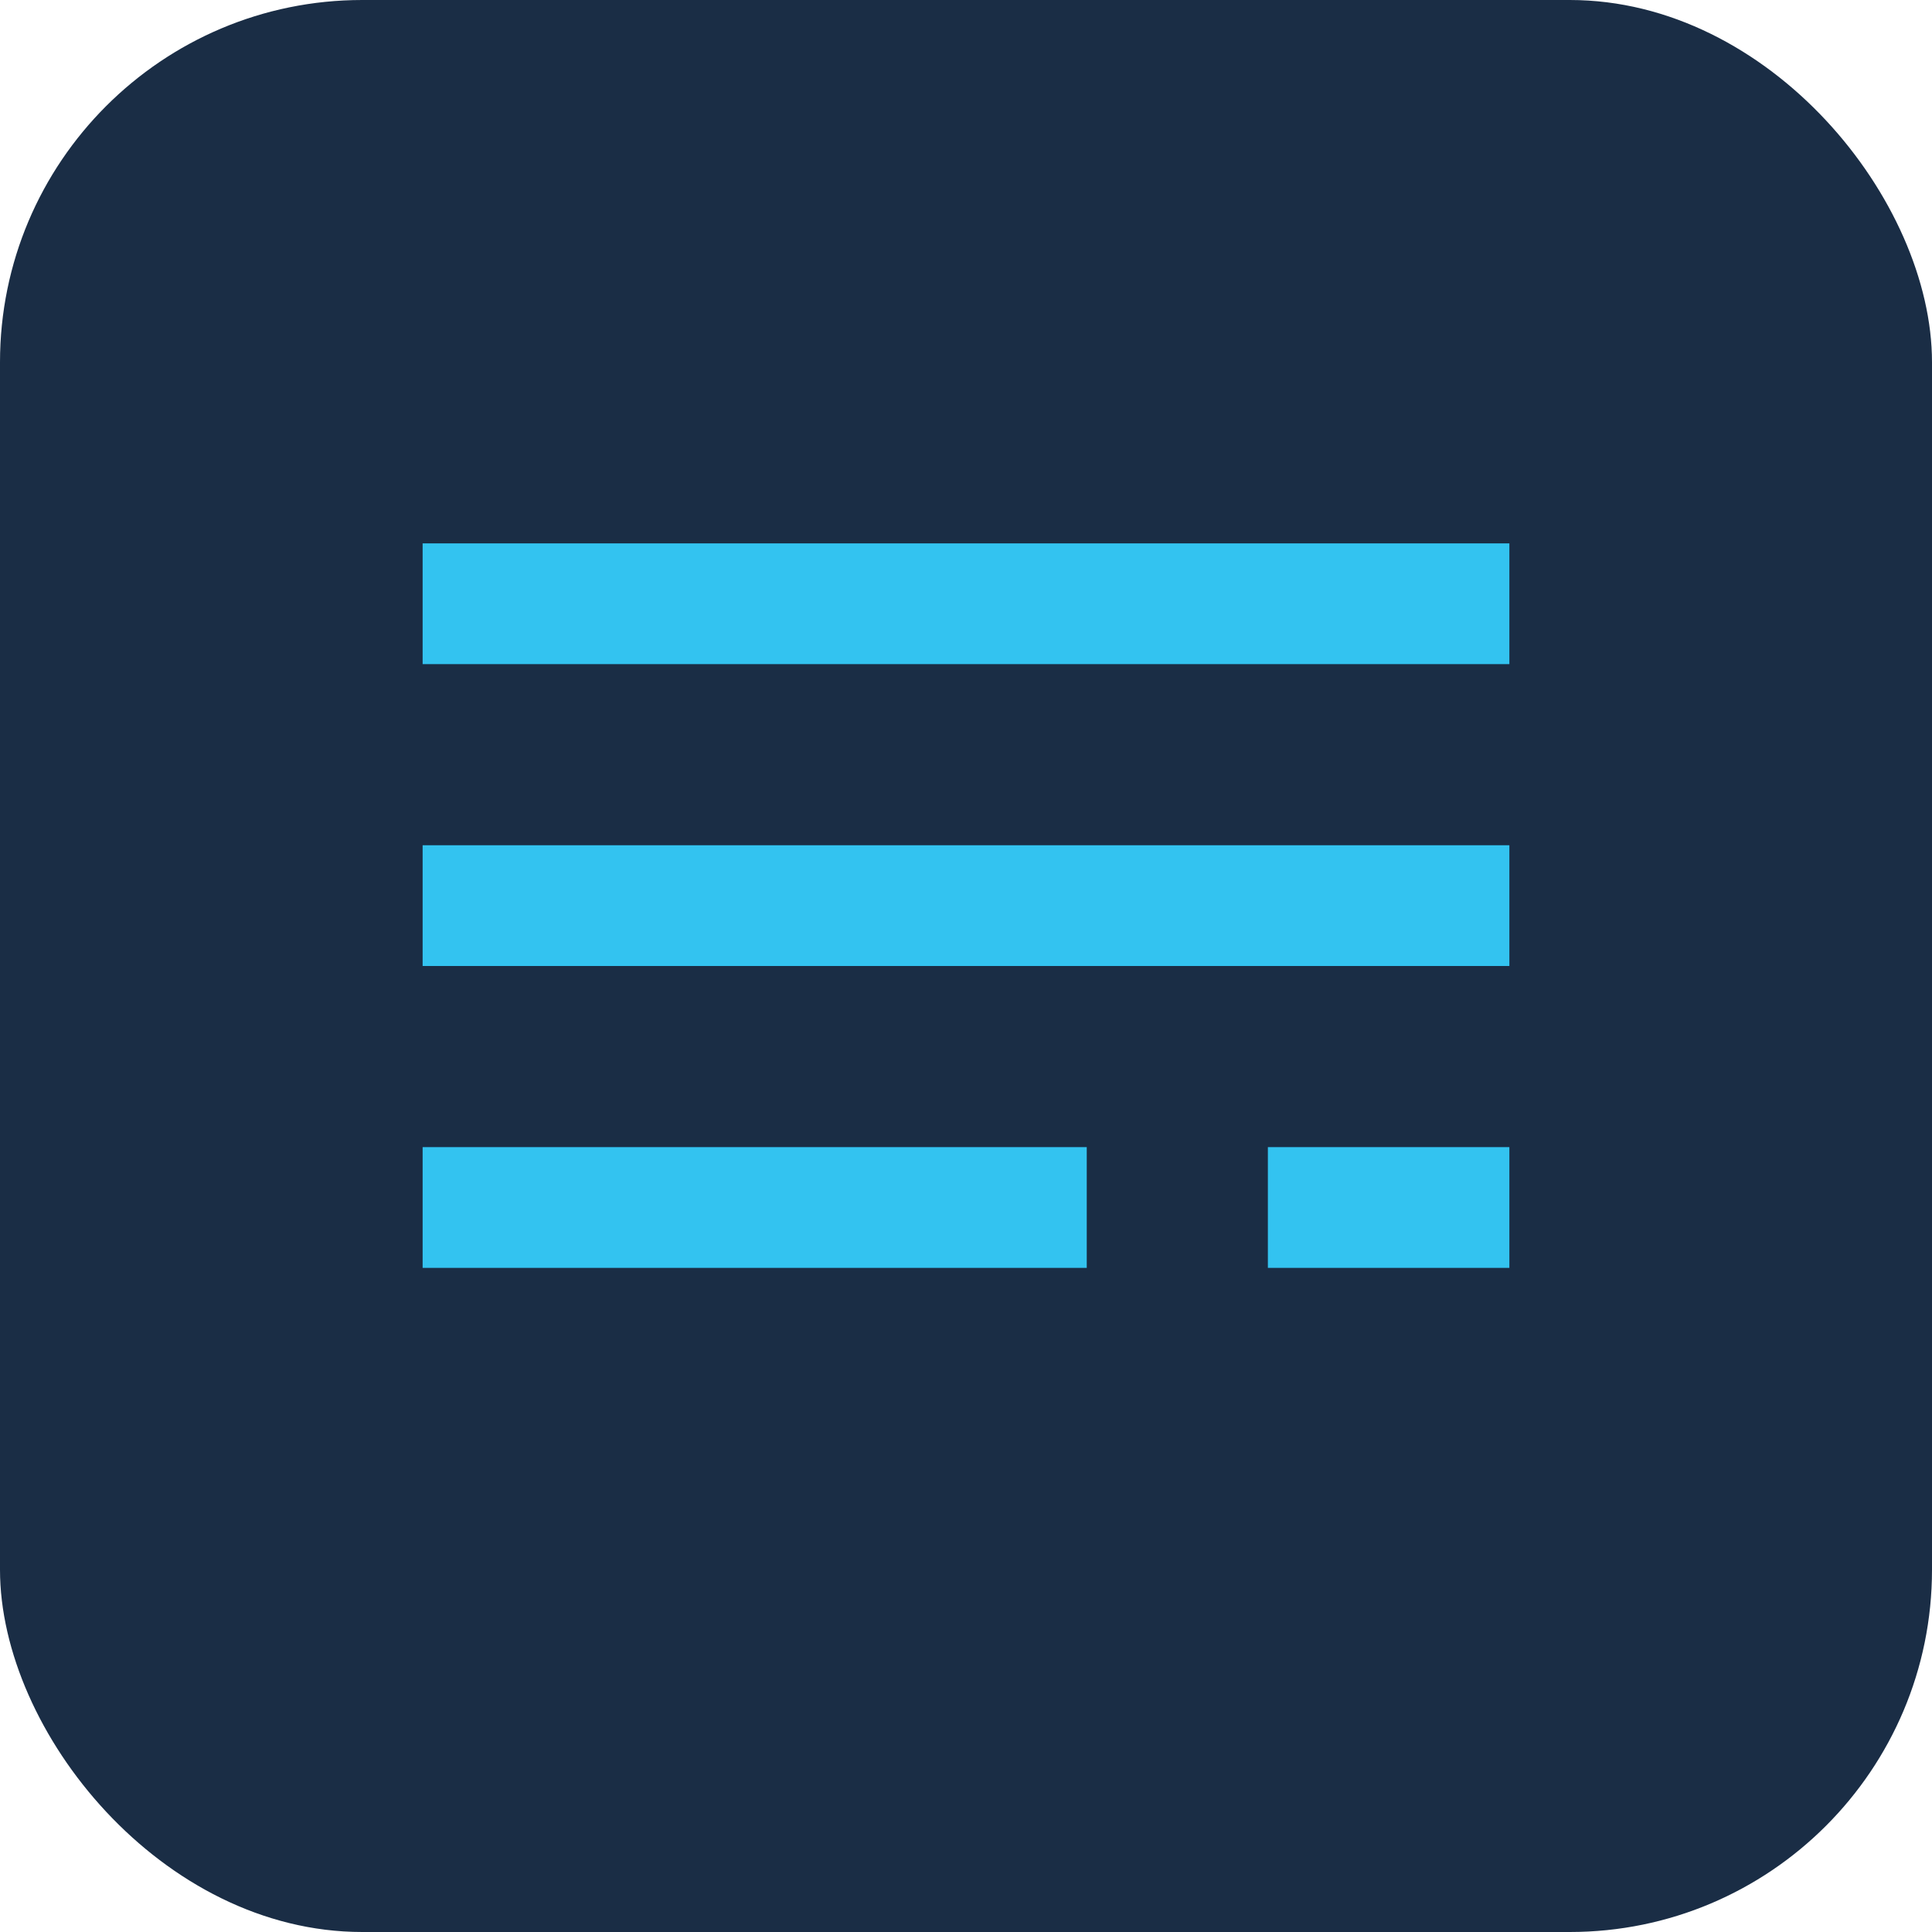 
<svg xmlns="http://www.w3.org/2000/svg" width="32" height="32" viewBox="0 0 32 32" fill="none">
  <rect width="32" height="32" rx="6" fill="#1A2D45"/>
  <path d="M7 9H25V11H7V9Z" fill="#33C3F0"/>
  <path d="M7 14H25V16H7V14Z" fill="#33C3F0"/>
  <path d="M7 19H18V21H7V19Z" fill="#33C3F0"/>
  <path d="M21 19H25V21H21V19Z" fill="#33C3F0"/>
</svg>
